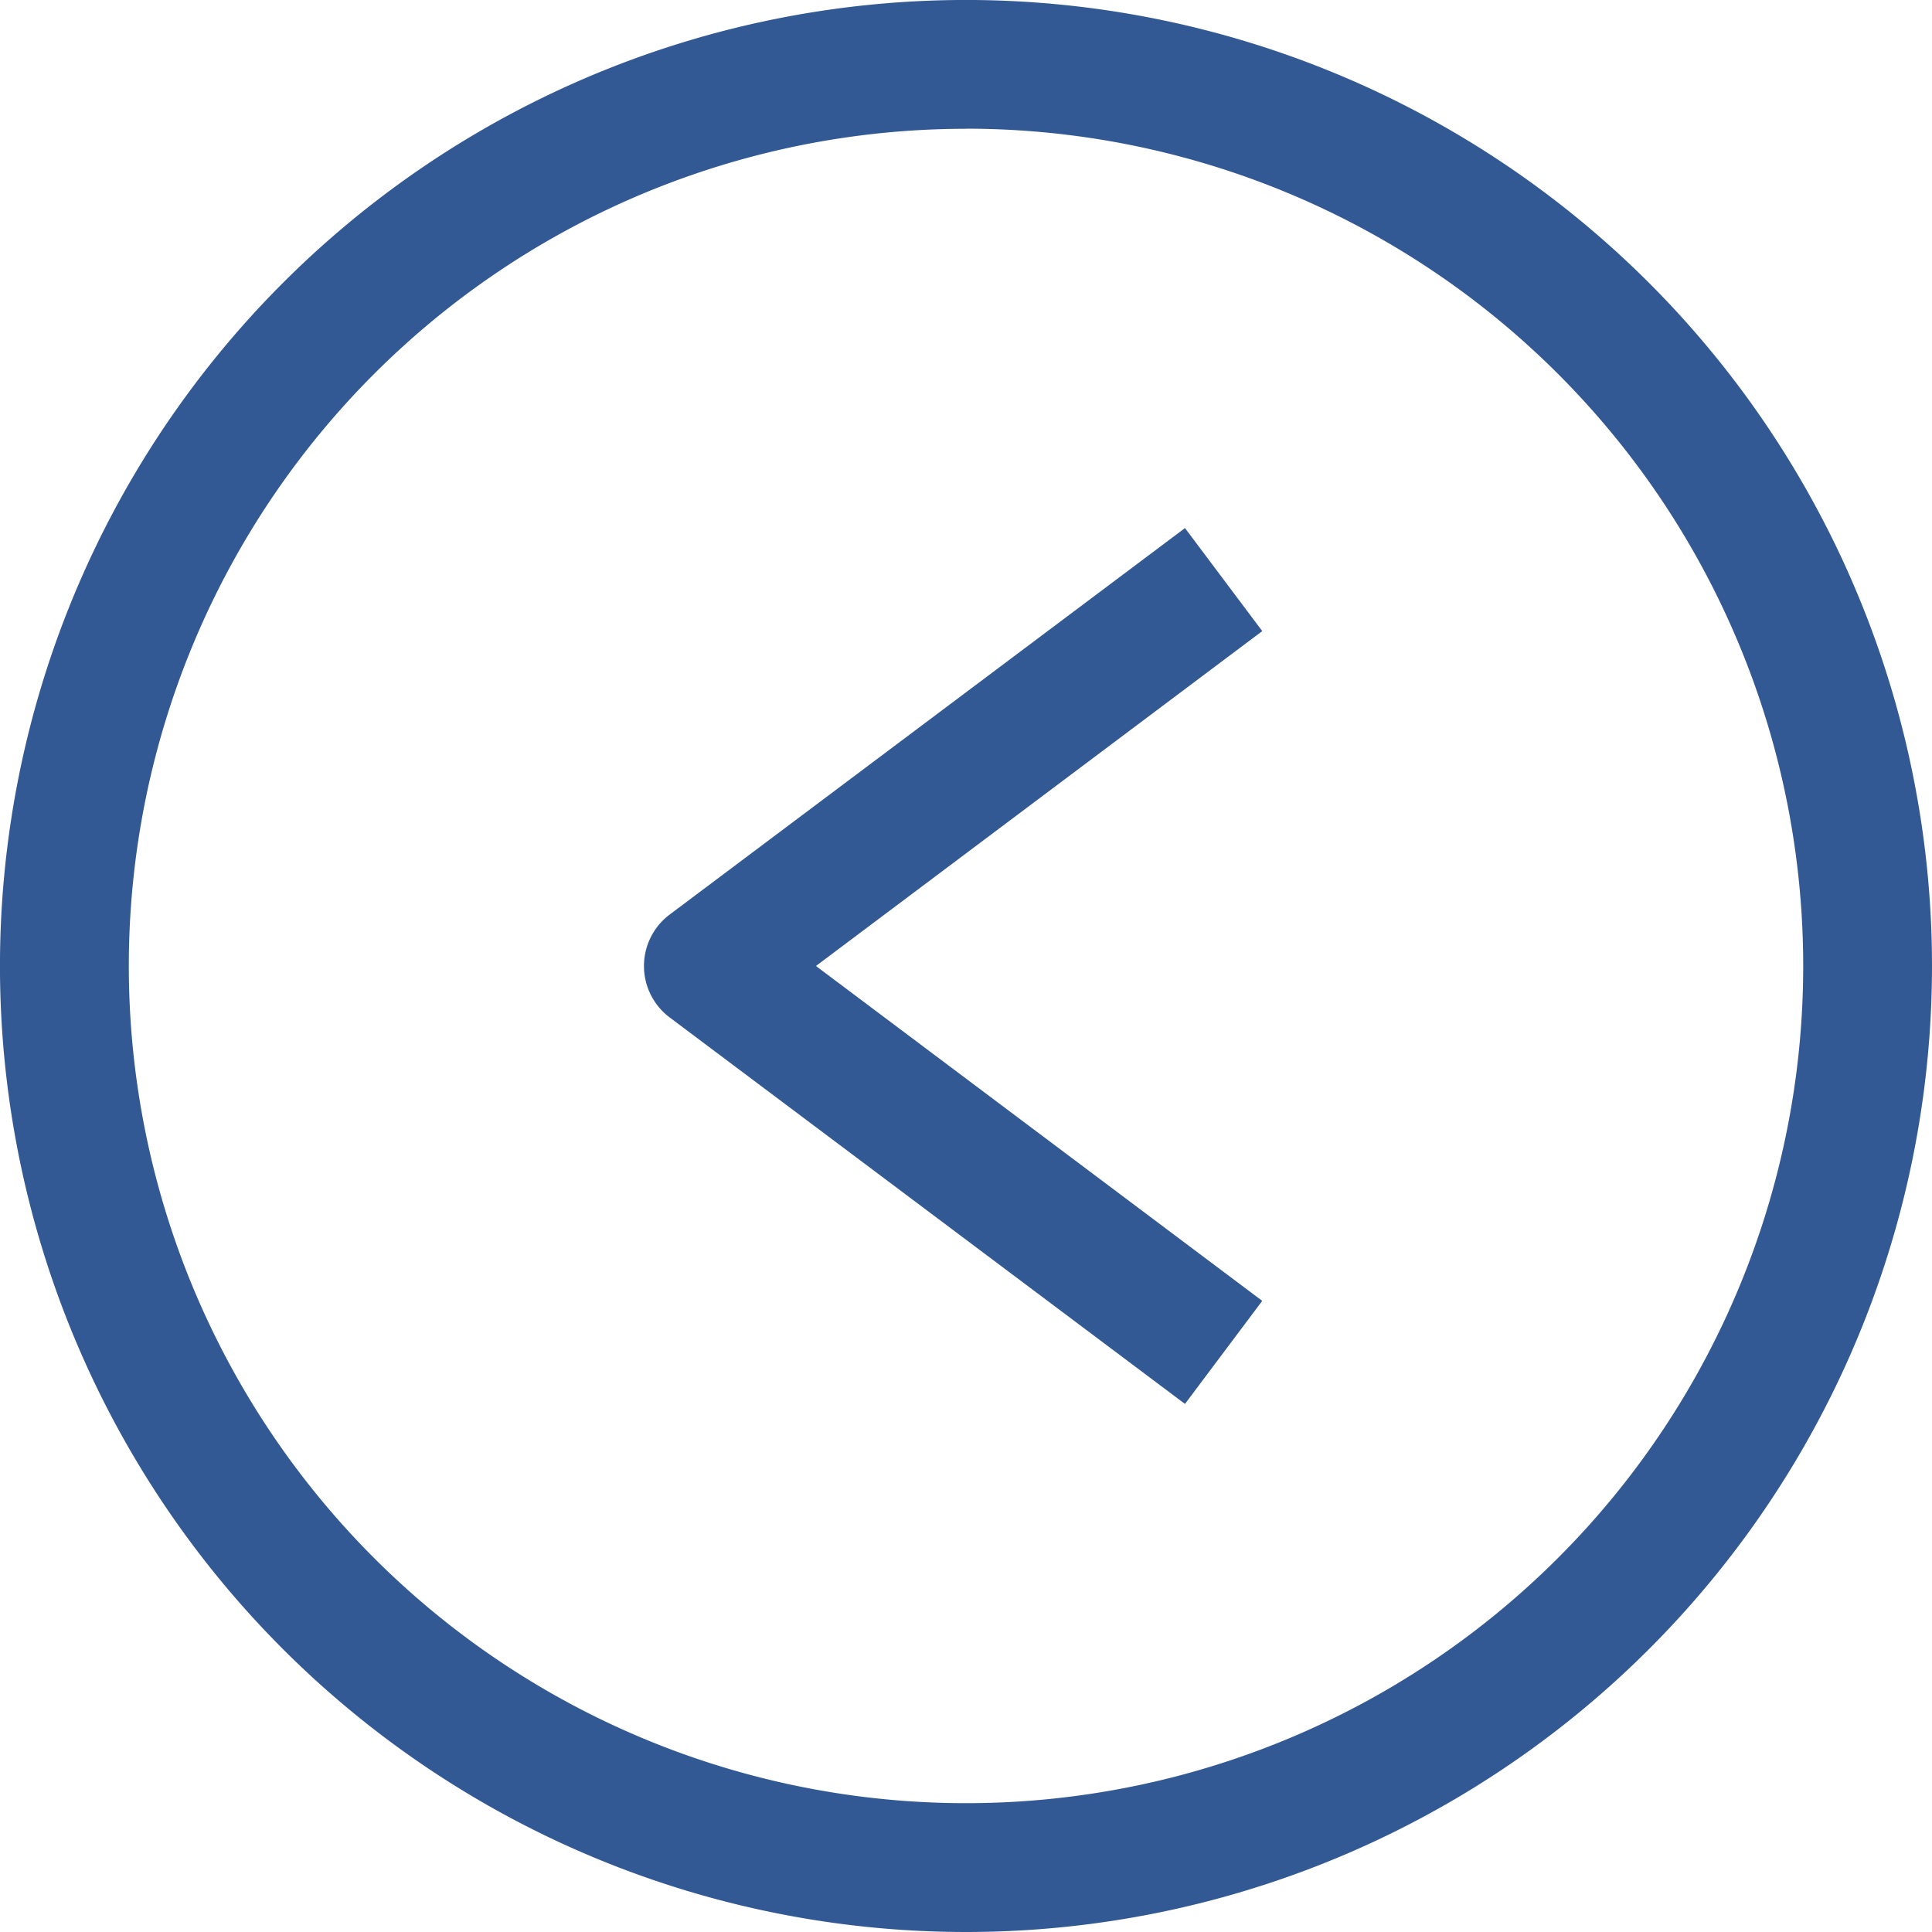 <svg xmlns="http://www.w3.org/2000/svg" width="72.063" height="72.063" viewBox="0 0 72.063 72.063">
  <g id="Layer_7" data-name="Layer 7" transform="translate(-1 -1)">
    <path id="Path_32975" data-name="Path 32975" d="M37.032,73.063A36.032,36.032,0,1,1,73.063,37.032,36.032,36.032,0,0,1,37.032,73.063Zm0-67.259A31.227,31.227,0,1,0,68.259,37.032,31.227,31.227,0,0,0,37.032,5.8Z" fill="#335994"/>
    <path id="Path_32976" data-name="Path 32976" d="M31.178,41.869,11.961,27.456a2.4,2.4,0,0,1,0-3.843L31.178,9.2l2.883,3.843L17.414,25.534,34.06,38.025Z" transform="translate(14.021 11.497)" fill="#335994"/>
  </g>
</svg>
